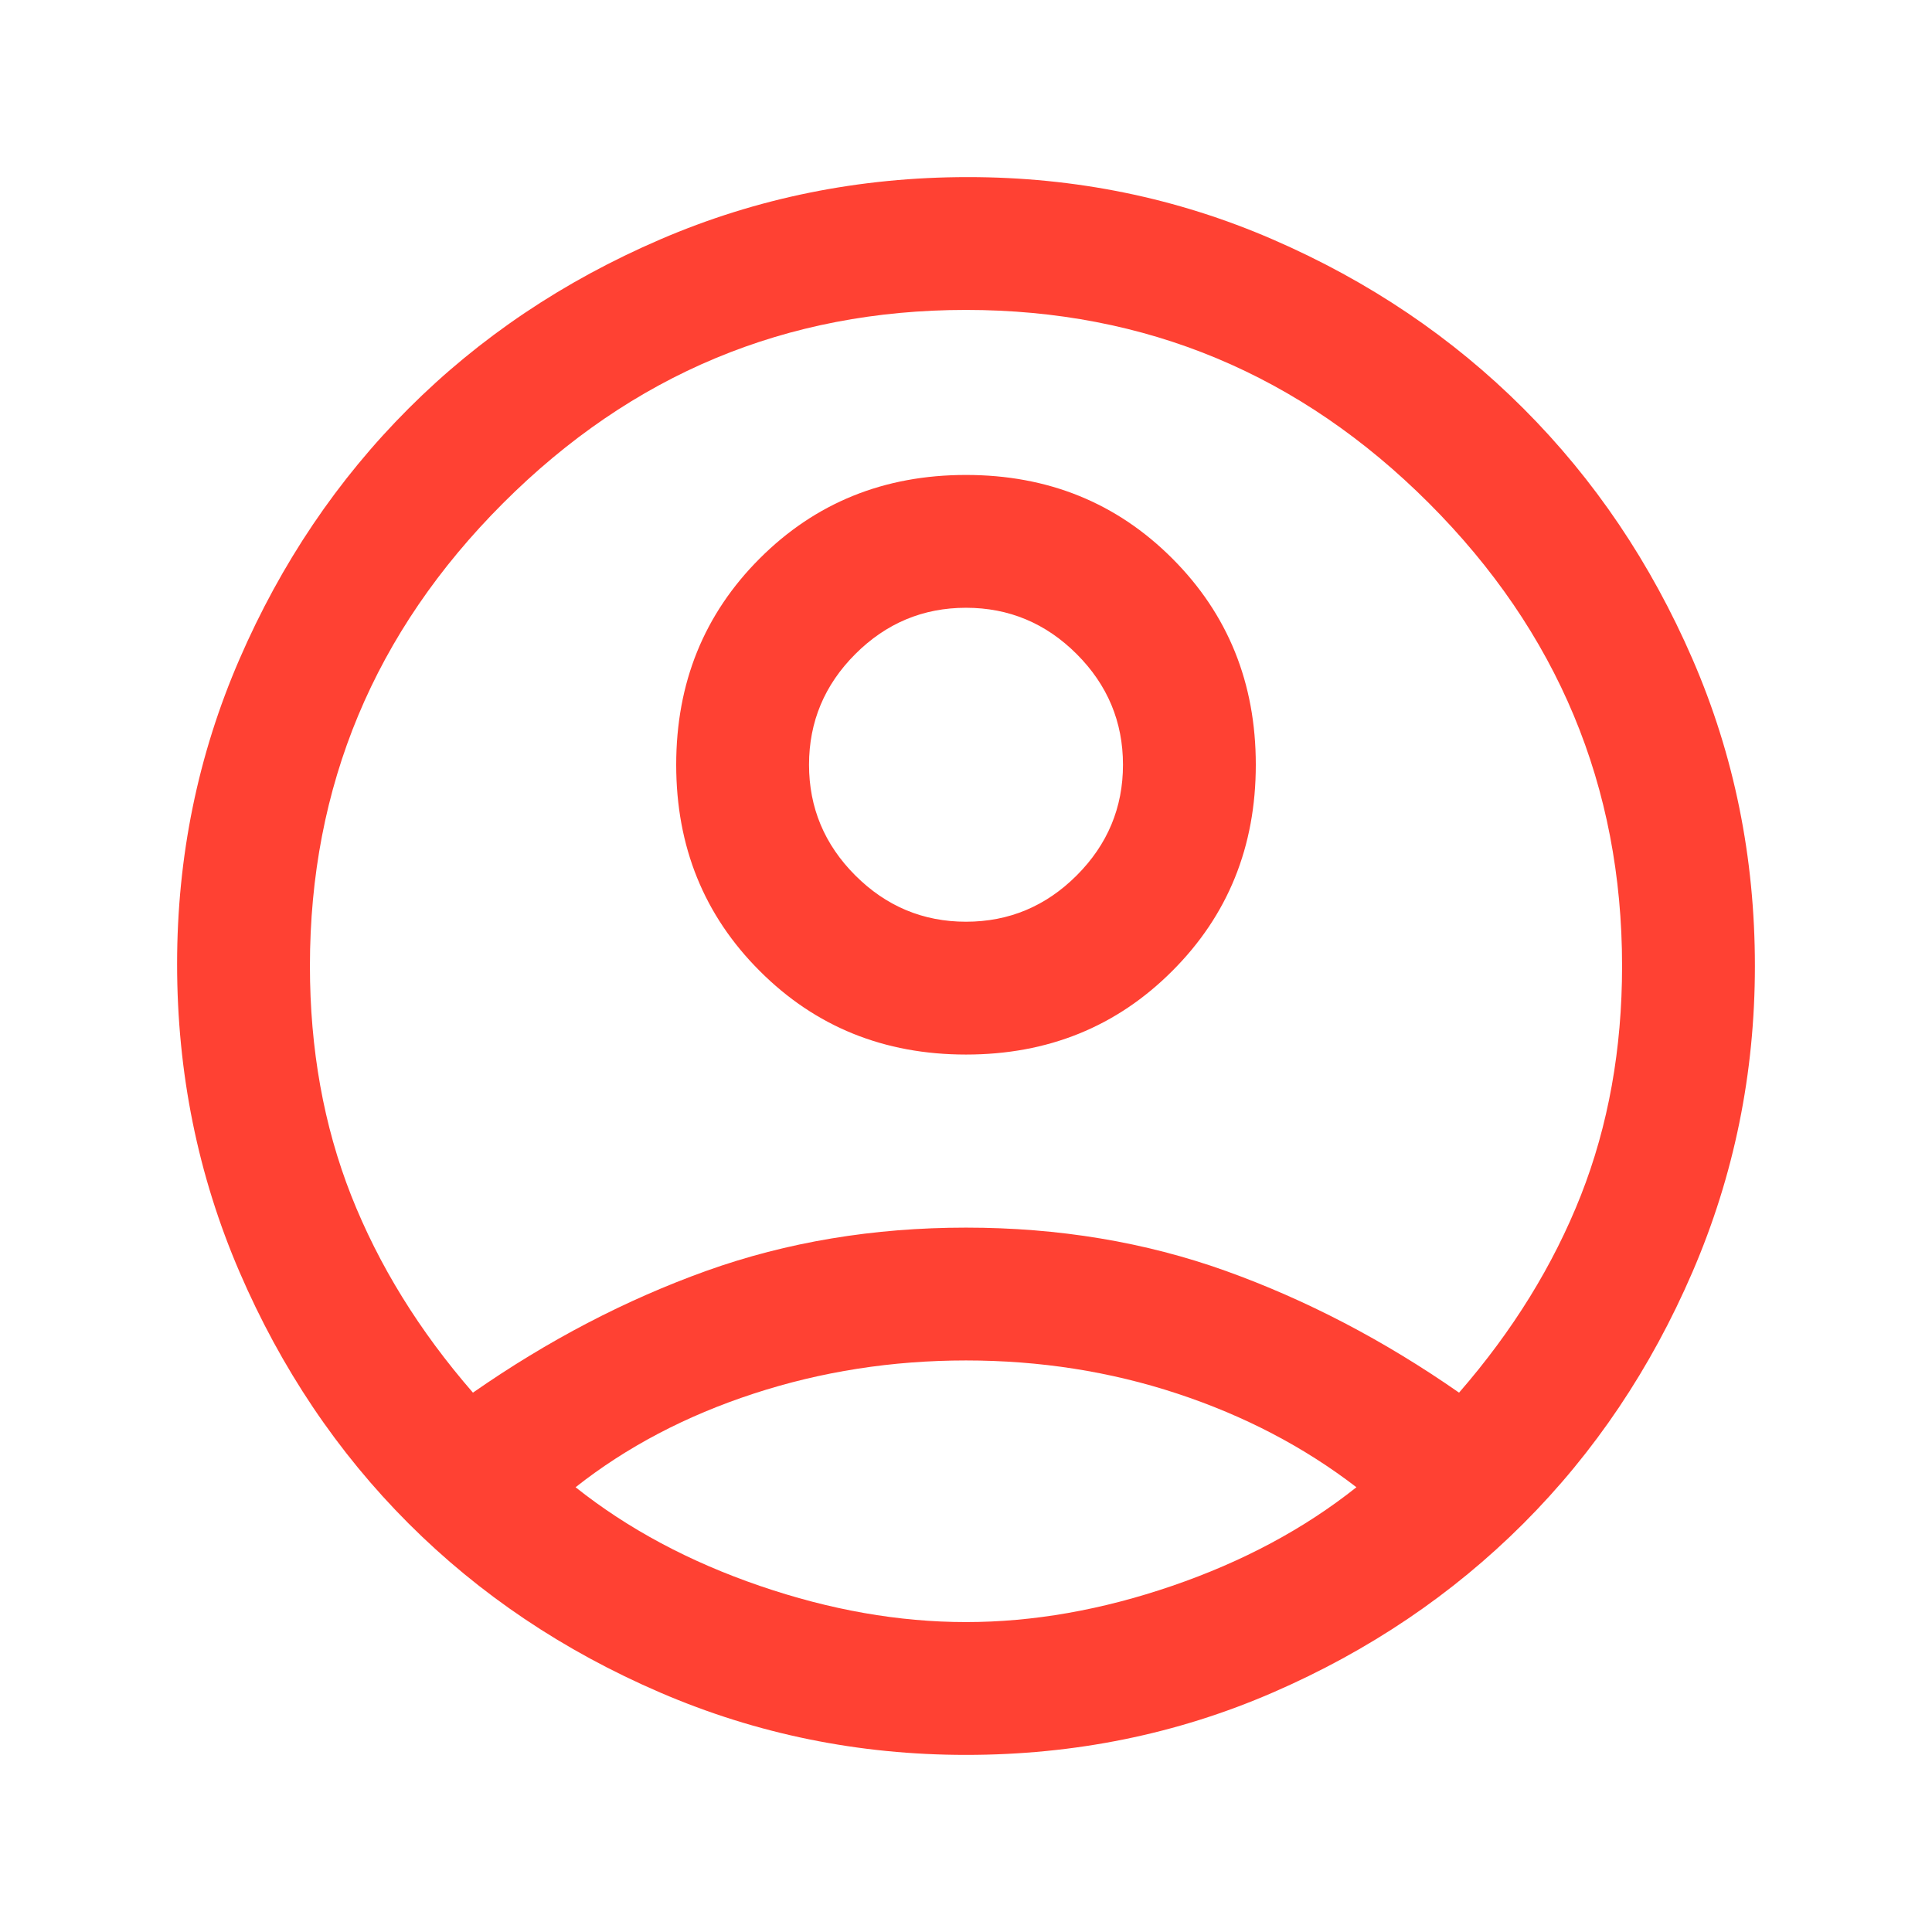 <svg width="24" height="24" viewBox="0 0 24 24" fill="none" xmlns="http://www.w3.org/2000/svg">
<path d="M5.875 17.3C6.808 16.65 7.775 16.146 8.775 15.787C9.775 15.429 10.85 15.25 12 15.25C13.15 15.25 14.225 15.429 15.225 15.787C16.225 16.146 17.192 16.65 18.125 17.3C18.792 16.533 19.296 15.717 19.638 14.85C19.979 13.983 20.15 13.033 20.15 12C20.15 9.767 19.35 7.85 17.75 6.25C16.15 4.65 14.233 3.85 12 3.85C9.767 3.85 7.85 4.65 6.25 6.25C4.65 7.85 3.85 9.767 3.85 12C3.85 13.033 4.021 13.983 4.362 14.85C4.704 15.717 5.208 16.533 5.875 17.3ZM12 13.1C10.983 13.1 10.129 12.754 9.438 12.062C8.746 11.371 8.4 10.517 8.4 9.5C8.4 8.483 8.746 7.629 9.438 6.937C10.129 6.246 10.983 5.9 12 5.9C13.017 5.9 13.871 6.246 14.562 6.937C15.254 7.629 15.6 8.483 15.6 9.5C15.6 10.517 15.254 11.371 14.562 12.062C13.871 12.754 13.017 13.1 12 13.1ZM12 21.8C10.667 21.8 9.4 21.542 8.2 21.025C7 20.508 5.958 19.808 5.075 18.925C4.192 18.042 3.492 17 2.975 15.8C2.458 14.6 2.2 13.325 2.2 11.975C2.2 10.642 2.458 9.379 2.975 8.188C3.492 6.996 4.192 5.958 5.075 5.075C5.958 4.192 7 3.492 8.2 2.975C9.4 2.458 10.675 2.2 12.025 2.2C13.358 2.2 14.621 2.458 15.812 2.975C17.004 3.492 18.042 4.192 18.925 5.075C19.808 5.958 20.508 6.996 21.025 8.188C21.542 9.379 21.8 10.65 21.8 12C21.8 13.333 21.542 14.6 21.025 15.8C20.508 17 19.808 18.042 18.925 18.925C18.042 19.808 17.004 20.508 15.812 21.025C14.621 21.542 13.35 21.8 12 21.8ZM12 20.15C12.833 20.15 13.687 20 14.562 19.7C15.437 19.4 16.2 18.992 16.85 18.475C16.2 17.975 15.458 17.587 14.625 17.312C13.792 17.037 12.917 16.9 12 16.9C11.083 16.9 10.204 17.037 9.363 17.312C8.521 17.587 7.783 17.975 7.15 18.475C7.8 18.992 8.563 19.4 9.438 19.7C10.313 20 11.167 20.15 12 20.15ZM12 11.45C12.533 11.45 12.992 11.258 13.375 10.875C13.758 10.492 13.95 10.033 13.95 9.5C13.95 8.967 13.758 8.508 13.375 8.125C12.992 7.742 12.533 7.55 12 7.55C11.467 7.55 11.008 7.742 10.625 8.125C10.242 8.508 10.05 8.967 10.05 9.5C10.05 10.033 10.242 10.492 10.625 10.875C11.008 11.258 11.467 11.45 12 11.45Z" fill="#FF4133"/>
</svg>
